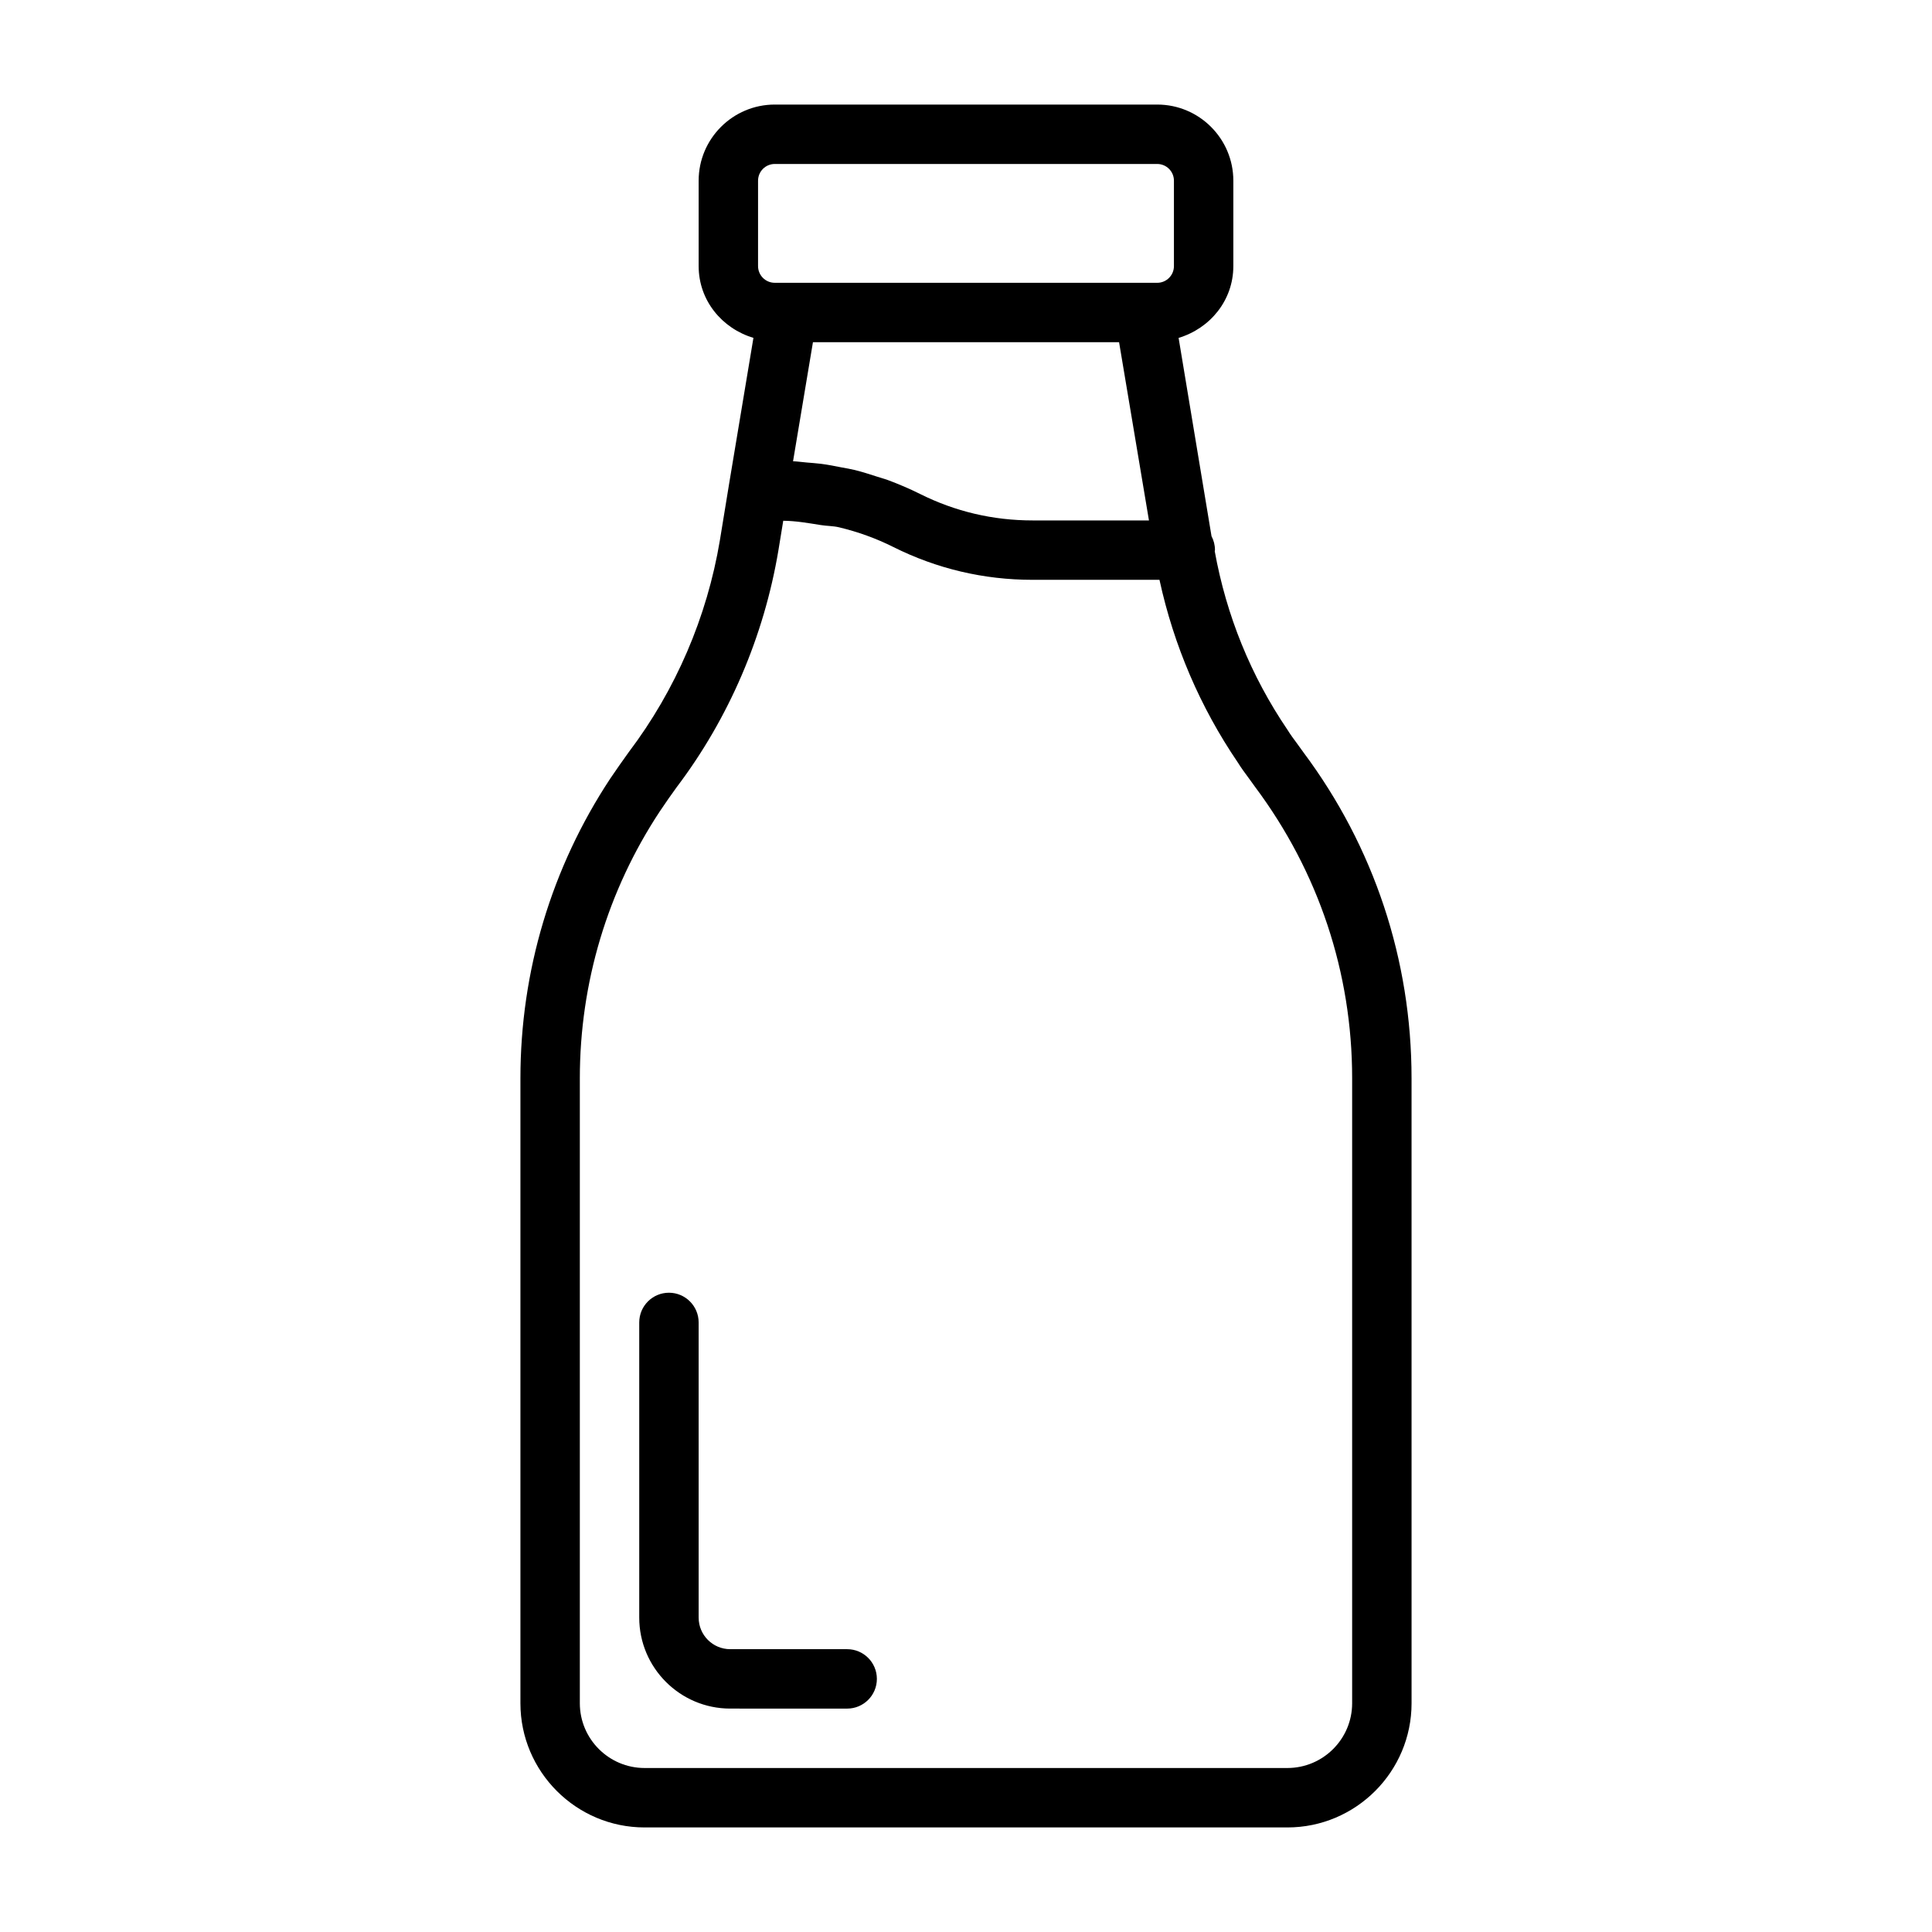 <?xml version="1.0" encoding="UTF-8"?>
<!-- Uploaded to: SVG Repo, www.svgrepo.com, Generator: SVG Repo Mixer Tools -->
<svg fill="#000000" width="800px" height="800px" version="1.1" viewBox="144 144 512 512" xmlns="http://www.w3.org/2000/svg">
 <g>
  <path d="m489.44 343.4-1.844-2.551c-0.754-1.023-1.527-2.031-2.363-3.387-9.777-14.391-16.23-30.355-19.316-47.391 0-0.094 0.062-0.188 0.062-0.285 0-1.34-0.332-2.598-0.914-3.684l-8.723-52.555c8.301-2.496 14.504-9.914 14.504-19.027v-22.641c0-11.133-9.055-20.168-20.168-20.168h-101.36c-11.117 0-20.168 9.055-20.168 20.168v22.641c0 9.117 6.203 16.531 14.516 19.02l-6.535 39.219v0.016l-2.363 14.453c-3.402 20.324-11.699 39.645-24.121 56.066-1.637 2.281-3.242 4.551-4.914 7.023-15.598 23.625-23.816 51.098-23.816 79.438v165.63c0 18.137 14.77 32.906 32.906 32.906h170.35c18.137 0 32.906-14.77 32.906-32.906l-0.004-165.63c0-31.395-9.965-61.34-28.637-86.355zm-110.13-72.172c-0.945-0.348-1.922-0.598-2.883-0.914-1.938-0.629-3.891-1.258-5.856-1.746-1.148-0.285-2.332-0.473-3.496-0.691-1.828-0.363-3.637-0.723-5.496-0.961-1.242-0.156-2.519-0.234-3.777-0.348-1.211-0.094-2.41-0.285-3.637-0.332l5.273-31.547h81.129l7.918 47.23h-30.859c-10.469 0-20.516-2.363-29.852-7.039-2.766-1.383-5.602-2.582-8.465-3.652zm-34.418-79.348c0-2.441 1.984-4.426 4.426-4.426h101.36c2.441 0 4.426 1.984 4.426 4.426v22.641c0 2.441-1.984 4.426-4.426 4.426l-3.449-0.004h-97.914c-2.441 0-4.426-1.984-4.426-4.426zm157.44 403.5c0 9.461-7.699 17.16-17.16 17.16h-170.35c-9.461 0-17.16-7.699-17.16-17.16v-165.63c0-25.254 7.336-49.734 21.191-70.723 1.527-2.297 3.039-4.426 4.457-6.391 13.84-18.277 23.16-39.988 26.984-62.836l1.273-7.793c3.371 0.031 6.629 0.613 9.902 1.133 1.621 0.27 3.32 0.219 4.93 0.613 4.93 1.18 9.73 2.898 14.344 5.211 11.539 5.766 23.961 8.695 36.887 8.695h33.645c3.793 17.43 10.801 33.754 20.734 48.367 0.898 1.449 1.906 2.816 2.945 4.219l1.699 2.348c16.781 22.5 25.68 49.184 25.68 77.16z"/>
  <path d="m368.51 581.05h-31c-4.613 0-8.359-3.746-8.359-8.359l-0.004-78.234c0-4.344-3.527-7.871-7.871-7.871s-7.871 3.527-7.871 7.871v78.23c0 13.289 10.816 24.105 24.105 24.105l31 0.004c4.344 0 7.871-3.527 7.871-7.871 0-4.348-3.527-7.875-7.871-7.875z"/>
 </g>
</svg>